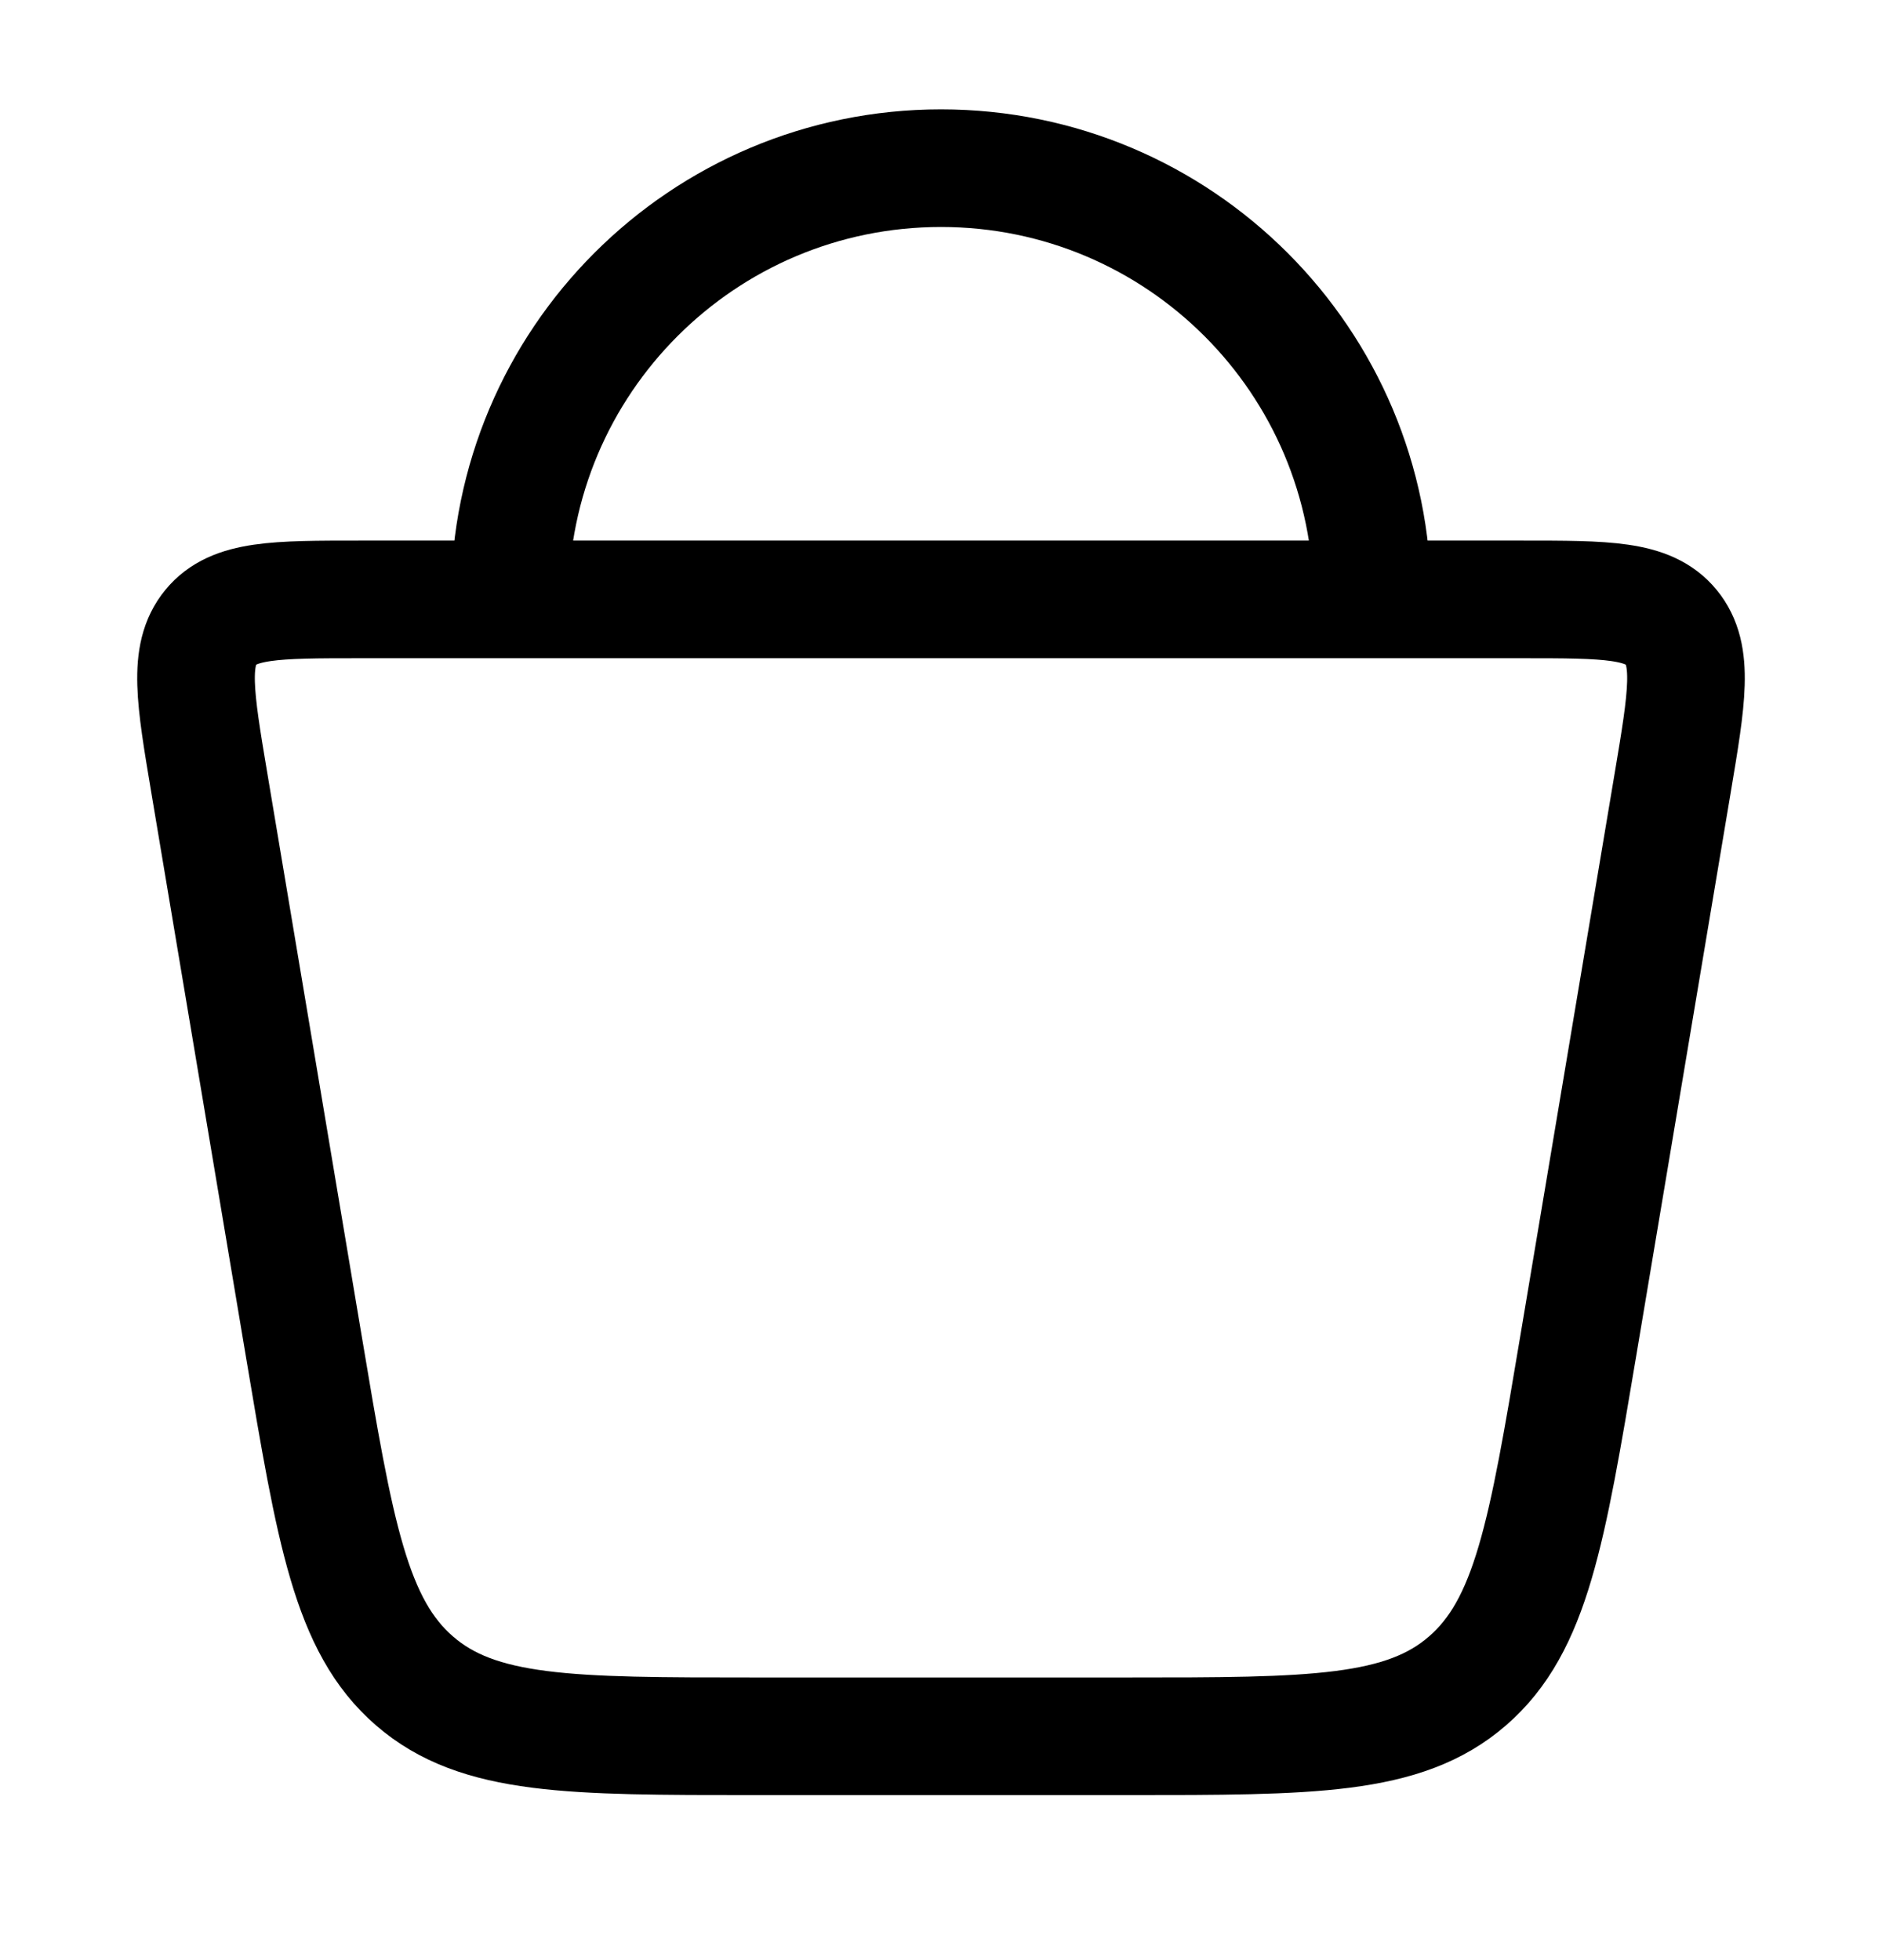 <svg width="24" height="25" viewBox="0 0 24 25" fill="none" xmlns="http://www.w3.org/2000/svg">
<path d="M3.873 17.164L2.669 9.984C2.487 8.899 2.396 8.356 2.688 8C2.979 7.645 3.515 7.645 4.586 7.645H19.414C20.485 7.645 21.021 7.645 21.312 8C21.604 8.356 21.513 8.899 21.331 9.984L20.127 17.164C19.728 19.544 19.529 20.733 18.714 21.439C17.9 22.145 16.726 22.145 14.378 22.145H9.622C7.274 22.145 6.1 22.145 5.286 21.439C4.471 20.733 4.272 19.544 3.873 17.164Z" stroke="black" stroke-width="1.5"/>
<path d="M17.5 7.645C17.5 4.607 15.038 2.145 12 2.145C8.962 2.145 6.5 4.607 6.5 7.645" stroke="black" stroke-width="1.5"/>
</svg>
